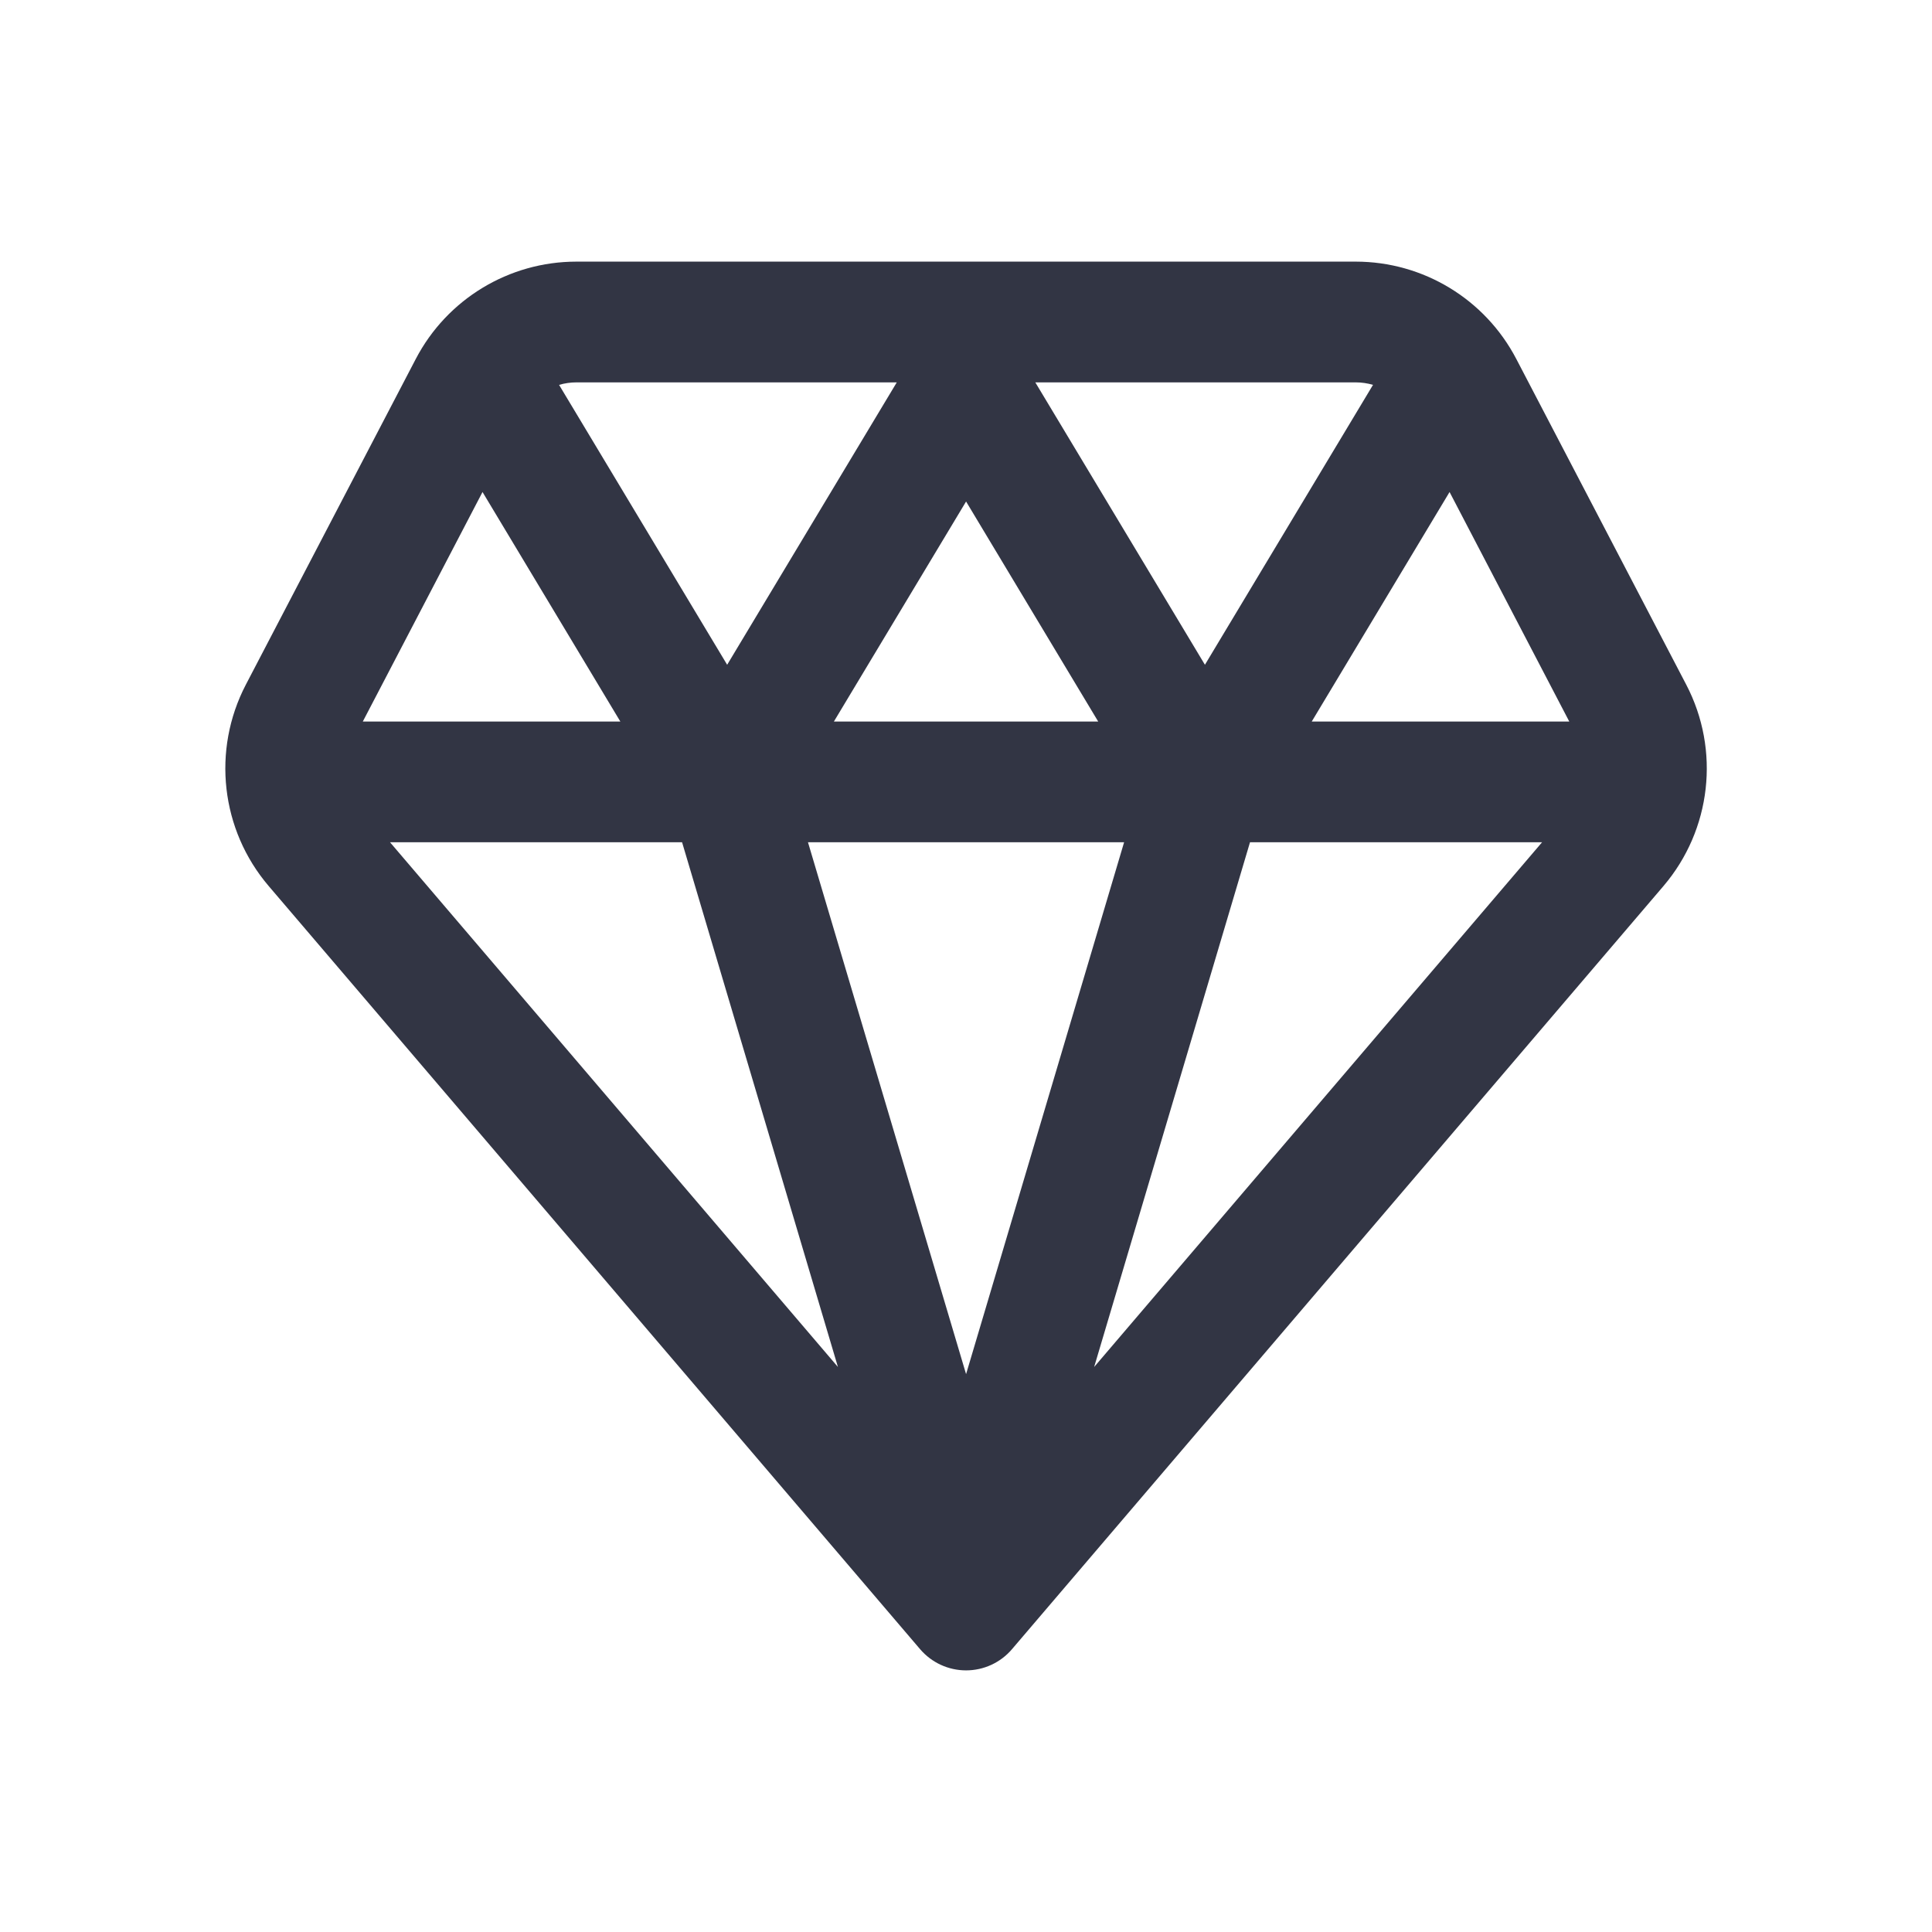 <svg width="24" height="24" viewBox="0 0 24 24" fill="none" xmlns="http://www.w3.org/2000/svg">
<path d="M5.165 4.459C5.553 3.716 6.322 3.25 7.16 3.25H16.841C17.68 3.25 18.448 3.716 18.836 4.459L20.947 8.505C21.372 9.319 21.259 10.309 20.664 11.007L12.571 20.487C12.429 20.654 12.22 20.75 12.001 20.75C11.781 20.75 11.573 20.654 11.43 20.487L3.338 11.007C2.742 10.309 2.63 9.319 3.054 8.505L5.165 4.459ZM6.945 4.781L9.033 8.258L11.14 4.75H7.16C7.086 4.75 7.014 4.761 6.945 4.781ZM10.359 8.963H13.642L12.001 6.23L10.359 8.963ZM15.528 10.463L13.592 16.981L19.156 10.463H15.528ZM10.409 16.981L8.473 10.463H4.845L10.409 16.981ZM10.037 10.463L12.001 17.07L13.964 10.463H10.037ZM18.007 6.112L16.295 8.963H19.494L18.007 6.112ZM16.841 4.75H12.861L14.968 8.258L17.056 4.781C16.988 4.761 16.915 4.75 16.841 4.75ZM7.706 8.963L5.994 6.112L4.507 8.963H7.706Z" fill="#323544"/>
</svg>
